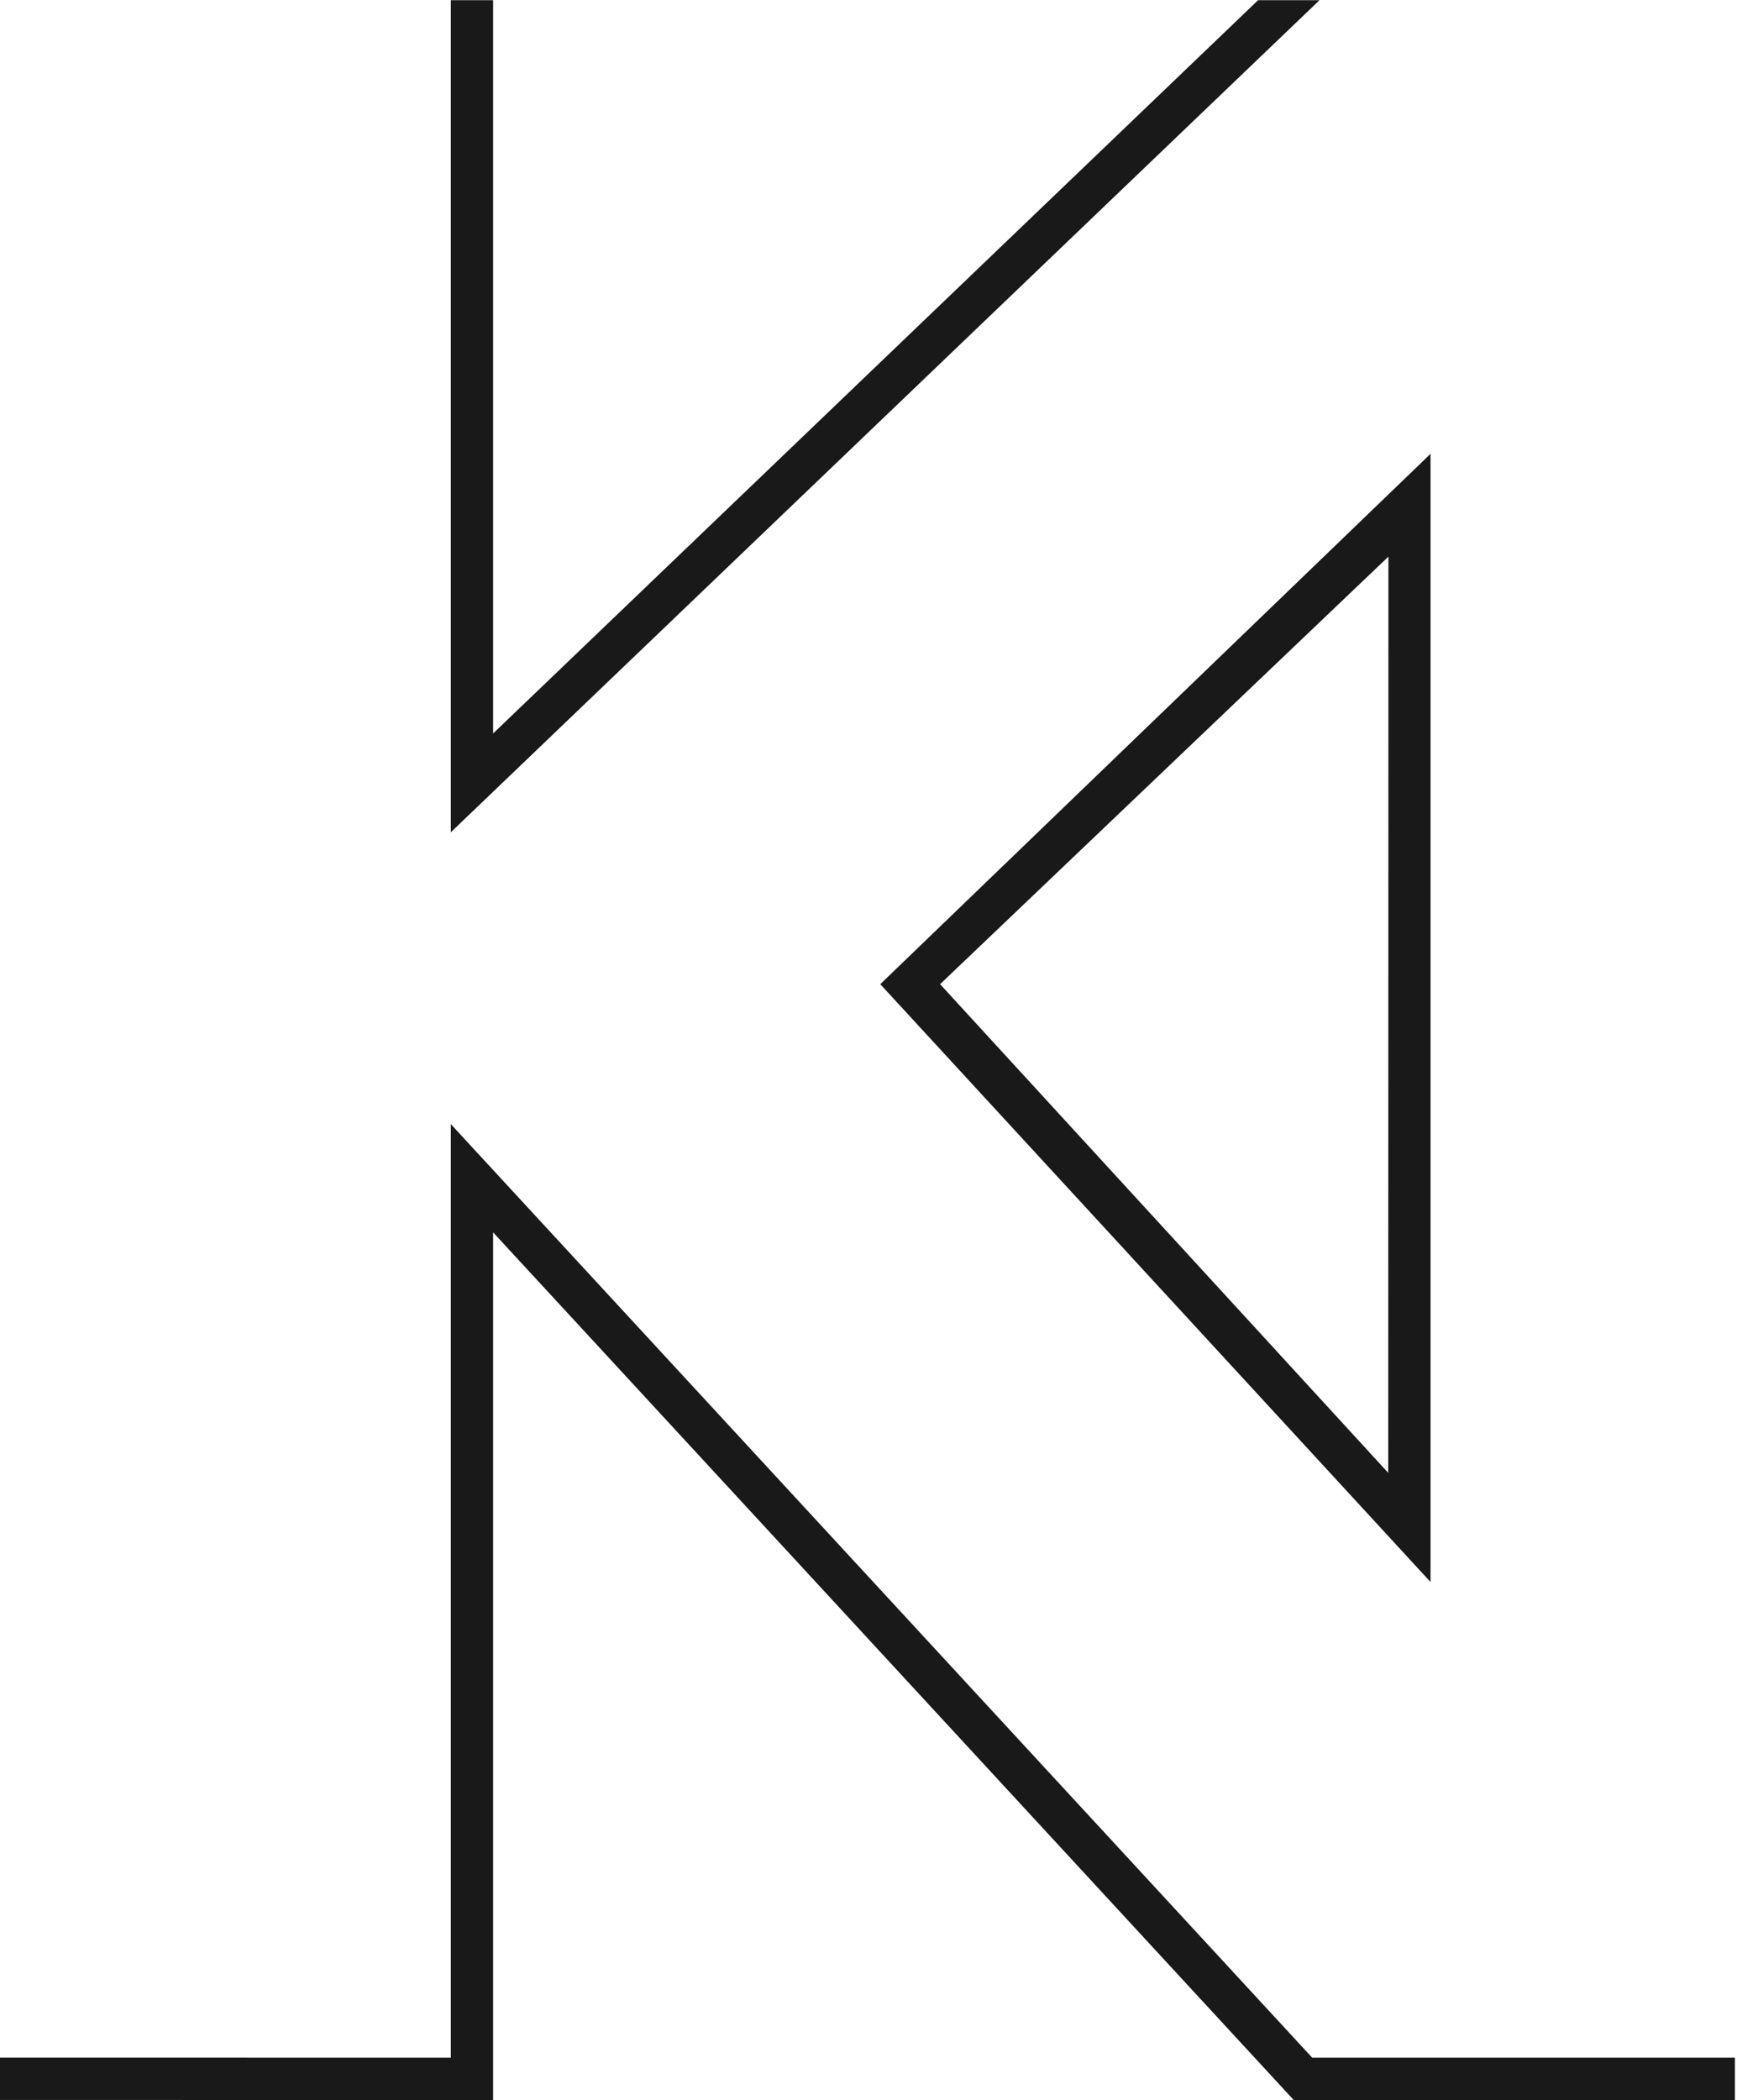 <svg xmlns="http://www.w3.org/2000/svg" width="613" height="741" viewBox="0 0 613 741">
  <g fill="none" fill-rule="evenodd">
    <path fill="#1A1919" d="M489.917,519.701 L331.766,347.272 L489.986,196.403 L489.917,519.701 Z M504.845,558.218 L504.845,160.133 L310.656,347.272 L504.845,558.218 Z"/>
    <polyline fill="#1A1919" points="443.989 .066 174.023 258.804 174.023 .066 159.095 .066 159.095 293.668 465.669 .066 443.989 .066"/>
    <polyline fill="#1A1919" points="612.25 726.072 463.092 726.072 159.095 396.648 159.095 726.072 0 726.05 0 740.978 174.023 741 174.023 434.845 456.561 741 612.25 741"/>
  </g>
</svg>
